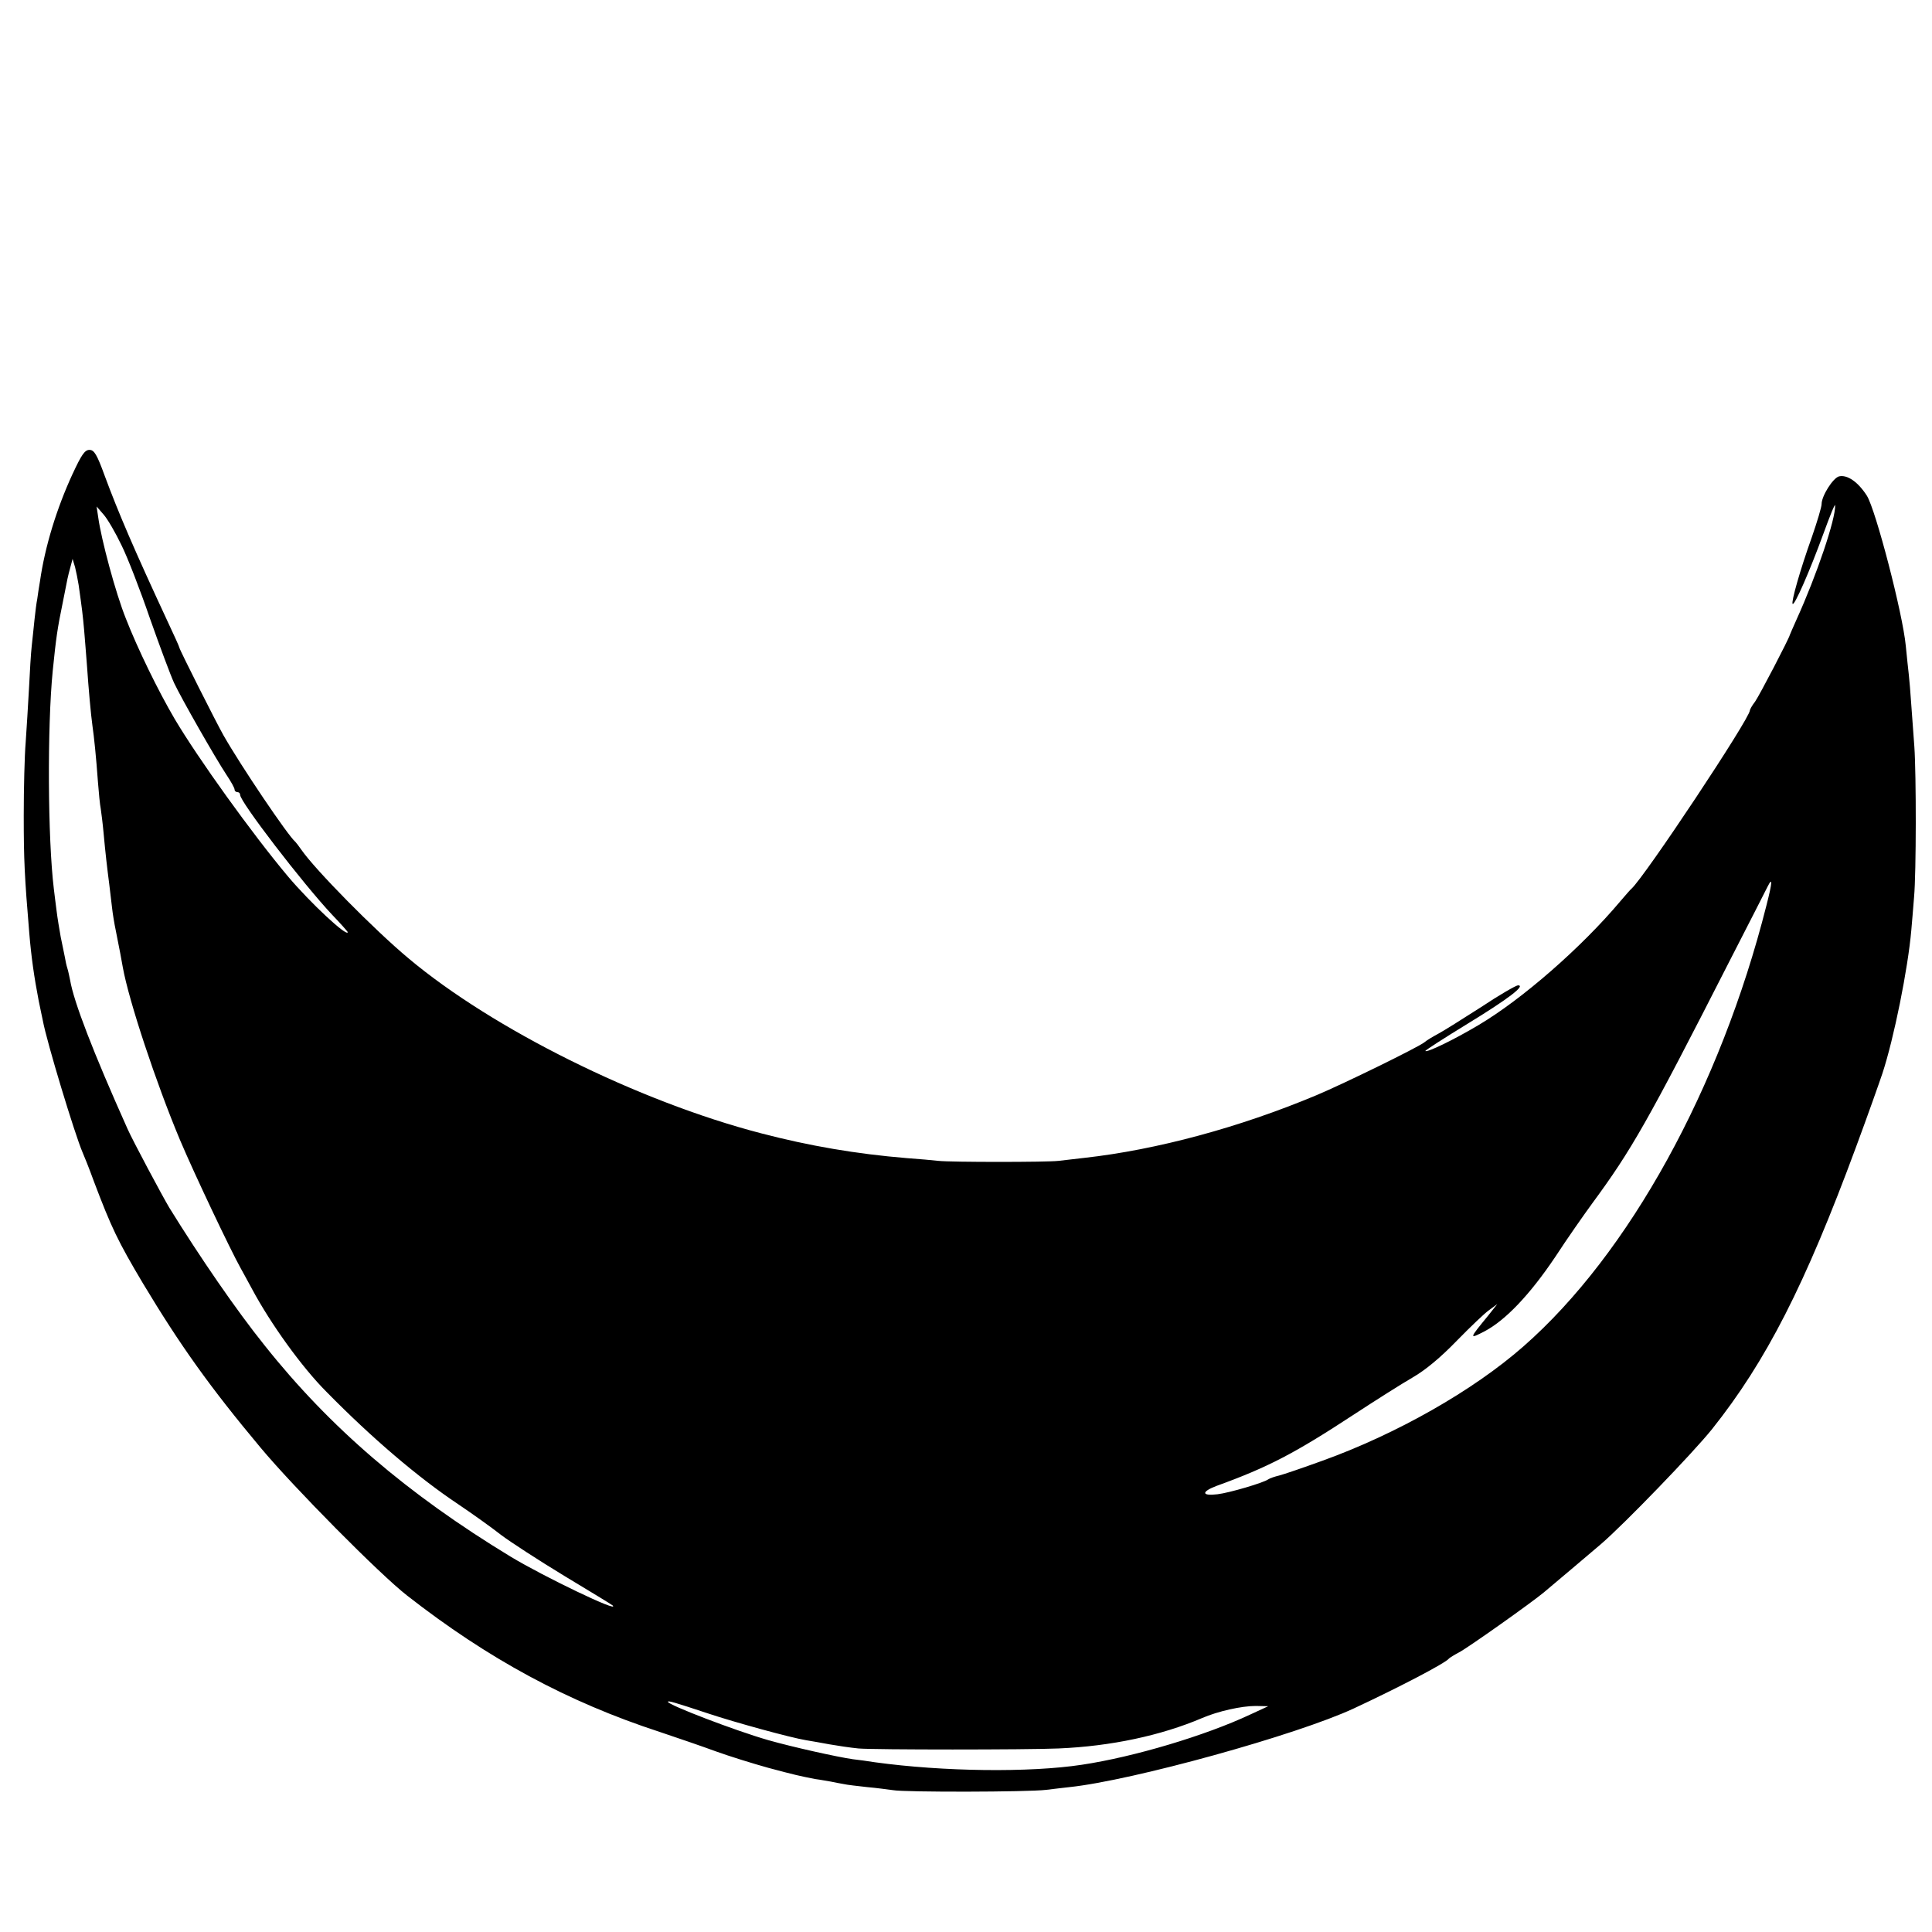 <svg version="1.1" xmlns="http://www.w3.org/2000/svg" width="933.333" height="933.333" viewBox="0 0 700 700">
  <path
      d="M26.3 171.7c-5.8 12.6-10 26.3-11.8 38.8-.4 2.2-.8 5.1-1 6.5-.3 1.4-.7 4.7-1 7.5-.3 2.7-.7 7-1 9.5-.3 2.5-.7 9.4-1 15.5-.3 6-.9 14.8-1.2 19.5-.4 4.7-.7 16.6-.7 26.5 0 16.1.3 22.2 2 42.5.7 8.6 1.8 16.2 3.4 24.5.6 2.7 1.2 6 1.5 7.2 1.4 7.7 11.6 41.3 14.4 47.8.5 1.1 2.4 5.8 4.1 10.5 6.4 16.9 8.7 21.7 17.8 37 13.4 22.3 24.2 37.5 42.6 59.5 12 14.4 43.3 46 53.1 53.6 29.3 22.9 58.1 38.5 91.5 49.4 6.3 2.1 15.6 5.3 20.5 7.1 5 1.8 13.4 4.4 18.8 5.9 9.7 2.6 11.5 3 17.2 4.1 1.7.2 4.1.7 5.5.9 1.4.3 3.5.7 4.7.9 1.2.3 5 .7 8.5 1.1 3.5.3 7.7.9 9.3 1.1 4.3.8 48.9.7 55.5-.1 3-.4 6.9-.8 8.5-1 22.8-2.4 82.4-18.9 103-28.5 15.9-7.4 33.4-16.5 34.5-18.1.3-.3 1.9-1.3 3.6-2.2 3-1.5 26.4-18.1 30.7-21.7 5.3-4.4 17.5-14.8 20.7-17.5 8.4-7.2 33.5-33.2 40.3-41.7 19.6-24.6 33.7-52.2 52.2-102.3 4.3-11.6 8.5-23.5 9.5-26.5 4.2-12.7 9.3-38.1 10.5-52 .2-2.5.7-7.9 1-12 .8-8.8.8-44.4.1-54.5-.3-3.9-.8-10.6-1.1-15-.3-4.4-.7-9.4-.9-11-.2-1.7-.7-6.4-1.1-10.5-1.1-11.7-10.9-49.3-14.1-54.4-3.2-5-7.1-7.7-10.1-7-2.2.6-6.3 7.1-6.3 10 0 1.1-1.6 6.4-3.5 11.9-4.3 12-7.6 23.7-7 24.3.7.7 6.2-11.9 11.1-25.3 2.4-6.6 4.3-11.3 4.3-10.4.2 4.9-6.6 25.1-14 41.4-1.2 2.7-2.3 5.2-2.4 5.5-.3 1.4-11 21.9-12.6 24.2-1.1 1.4-1.9 2.9-1.9 3.2 0 2.9-38.1 60.3-42.9 64.6-.4.3-2.1 2.3-4 4.5-14.2 16.9-35.7 35.6-51.4 44.9-8.9 5.3-18.6 10-19.3 9.4-.1-.2 6.7-4.6 15.2-9.8 14.9-9.1 21.3-14 18.4-14-.7 0-6.8 3.5-13.4 7.9-6.7 4.3-13.7 8.7-15.6 9.7-1.9 1-4.2 2.4-5 3.1-2.5 1.9-28.8 14.8-39 19.1-27.9 11.7-58 19.8-84 22.7-3.6.4-7.8.9-9.5 1.1-4 .5-39.1.5-43.5 0-1.9-.2-7.1-.7-11.5-1-18.2-1.5-35.2-4.4-52.8-9-44.6-11.6-97.2-37.8-127.6-63.3-12.6-10.5-34-32.3-38.9-39.4-.9-1.3-1.9-2.6-2.2-2.9-2.6-2.1-19.8-27.6-26.1-38.7-2.6-4.6-15.9-31-15.9-31.6 0-.3-2-4.7-4.4-9.8-12-25.8-17.7-39.1-22.7-52.6-2.8-7.7-3.8-9.3-5.5-9.3-1.7 0-2.9 1.8-6.1 8.7zM44 197.5c2.2 4.4 6.8 16.3 10.3 26.5 3.6 10.2 7.5 20.7 8.8 23.5 2.8 5.9 14.9 27.1 19 33.3 1.6 2.4 2.9 4.7 2.9 5.3 0 .5.5.9 1 .9.6 0 1 .4 1 1 0 2.5 22.6 32 33.4 43.5 3.1 3.2 5.6 6.1 5.6 6.2 0 2.1-13.7-10.7-21.7-20.2-13-15.5-32.6-42.8-41-57-6-10.2-13.5-25.6-17.7-36.4-3.7-9.2-8.9-28.6-10-36.6l-.6-4 2.6 3c1.4 1.6 4.3 6.6 6.4 11zM28.5 212c1.2 8.5 1.5 10.8 2 16.5.3 3.3.7 8.9 1 12.5.6 8.7 1.4 17.7 2 22 .6 4.2 1.3 10.9 2 20.5.3 3.8.7 8.1 1 9.5.2 1.4.7 5.2 1 8.5.7 7.7 1.3 12.8 2.1 19 .3 2.7.8 6.5 1 8.4.2 1.9.8 5.7 1.4 8.5 1.4 7.1 1.9 9.6 2.5 13.1 2.2 12.2 12.1 42 20.7 62.5 5.2 12.3 18.2 39.7 22 46.5.6 1.1 2.5 4.5 4.1 7.5 6.8 12.7 18.1 28.4 27 37.3 16.5 16.8 33.3 31.1 47.7 40.7 5.2 3.5 12.2 8.5 15.5 11.1 3.3 2.5 13.6 9.2 23 14.9 9.3 5.6 17.2 10.4 17.5 10.7 2.6 2.8-24.9-10.4-37-17.7-37.4-22.7-65.5-46.8-89.1-76.5-10.3-12.8-23.6-32.2-34.6-50-2.5-4.2-13.2-24.2-15.1-28.5-12.5-27.9-19.5-46.1-20.8-53.9-.3-1.4-.7-3.4-1-4.3-.3-.9-.7-2.7-.9-4-.3-1.3-.9-4.6-1.5-7.3-.5-2.8-1.2-7-1.5-9.5-.3-2.5-.8-6.1-1-8-2.2-18.1-2.4-58.7-.4-78.9 1.2-11.9 1.7-15.4 3.6-24.6 1.9-9.7 1.8-9.3 2.8-13l.8-3 .9 3c.4 1.6 1 4.6 1.3 6.5zM640 328.1c-16.7 66.1-49.8 126.2-88 159.7-18.2 16-46 31.8-73 41.5-6.9 2.5-13.9 4.9-15.5 5.3-1.7.4-3.4 1-4 1.4-1.6 1.2-14.1 4.9-18.4 5.4-5.8.7-5.9-.9-.4-3 18.8-6.8 28.5-11.9 49.7-25.8 7.8-5.1 17.4-11.2 21.4-13.5 4.7-2.7 10.2-7.3 16-13.3 4.8-4.9 10.1-10 11.7-11.1l3-2.2-3.5 4.4c-6.8 8.3-6.8 8.4-1 5.4 7.5-4 16.3-13.2 25.5-26.9 4.3-6.6 10.4-15.3 13.4-19.4 14.2-19.3 20-29.4 49.6-87.5 7.1-13.8 13.3-26 13.9-27.2 1.9-3.8 1.8-1.8-.4 6.8zM256.5 620.8c9.9 3.3 30 8.8 35.5 9.7 1.9.3 5.8 1 8.5 1.5 2.8.5 7.5 1.2 10.5 1.5 5.5.5 61.4.5 72.5 0 19.1-.8 37.2-4.7 52-11 5.8-2.5 14.3-4.4 19.5-4.4l4.5.1-6.5 3c-16.4 7.7-42.3 15.4-61 18.2-19 2.9-50.3 2.5-75-.9-2.5-.4-6.1-.9-8-1.1-5.6-.8-21.8-4.4-30.6-6.9-11.9-3.4-36.4-12.8-36.4-13.9 0-.5 2.1.1 14.5 4.2z" />
</svg>
